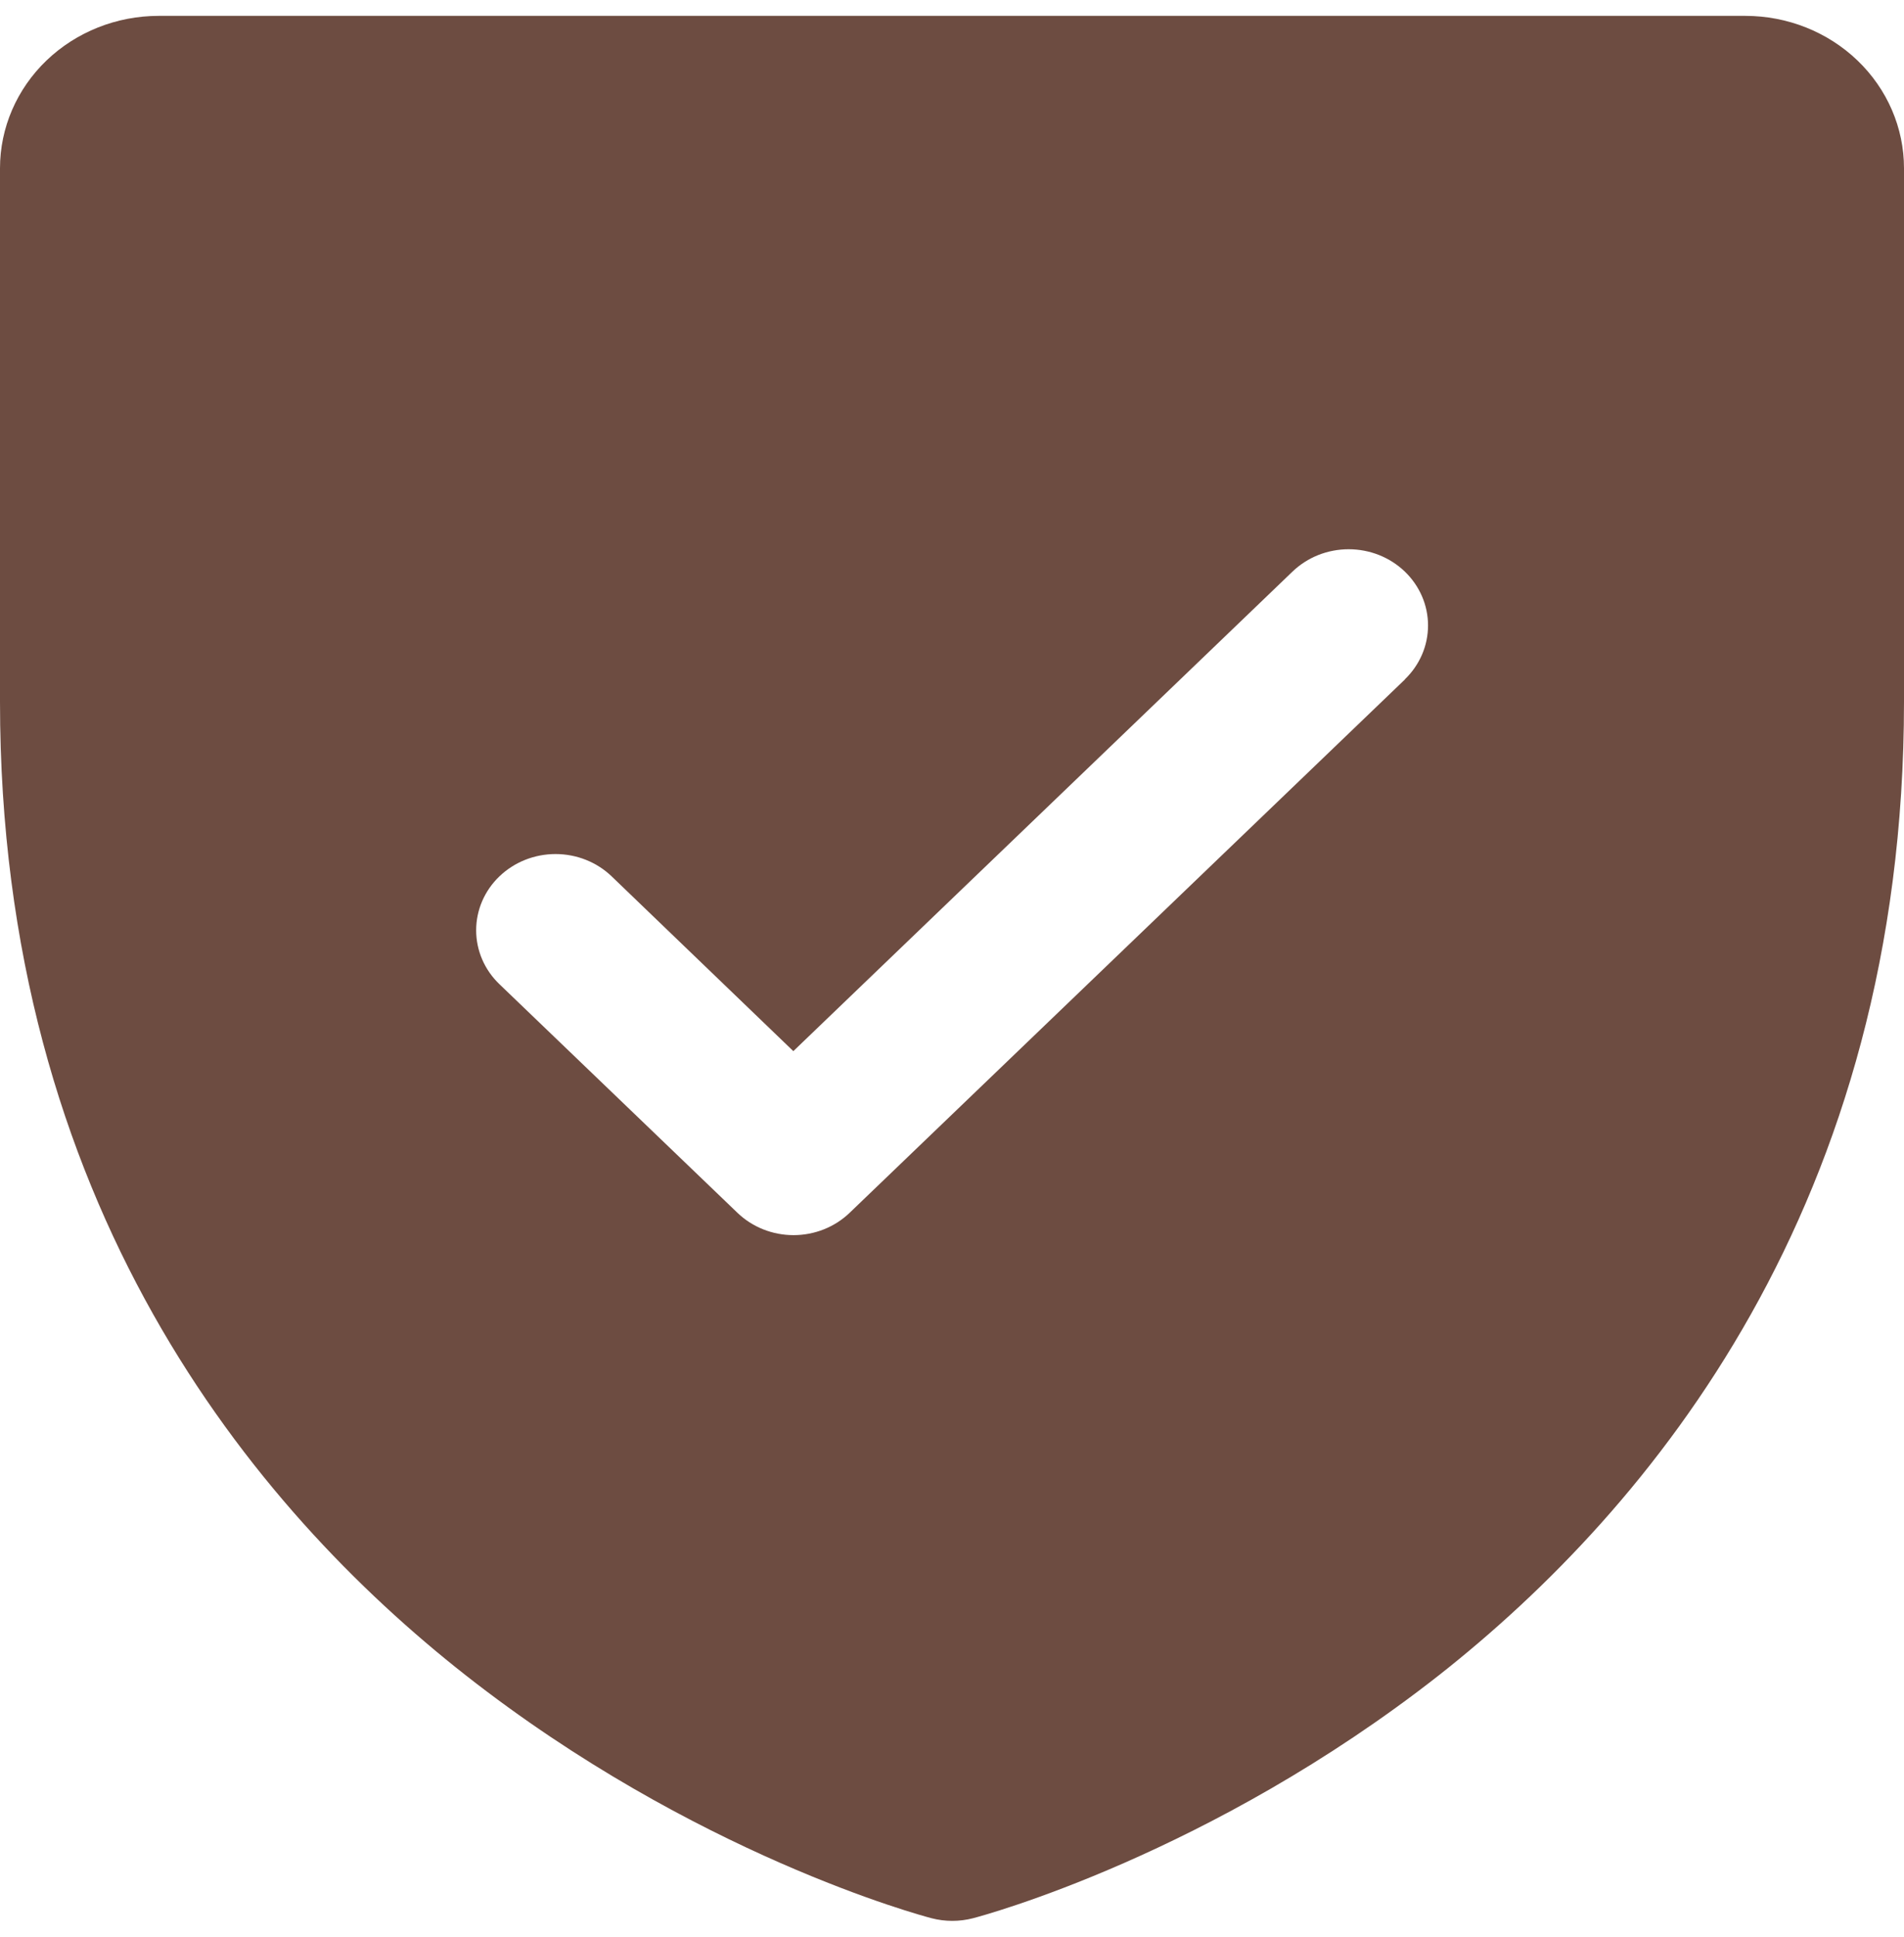 <svg width="60" height="61" viewBox="0 0 60 61" fill="none" xmlns="http://www.w3.org/2000/svg">
<path d="M55 0.5H5C3.674 0.5 2.402 1.006 1.464 1.906C0.527 2.806 0 4.027 0 5.3V22.1C0 37.916 7.975 47.501 14.666 52.757C21.872 58.415 29.041 60.335 29.353 60.416C29.783 60.528 30.236 60.528 30.666 60.416C30.978 60.335 38.138 58.415 45.353 52.757C52.025 47.501 60 37.916 60 22.1V5.3C60 4.027 59.473 2.806 58.535 1.906C57.598 1.006 56.326 0.5 55 0.5ZM44.275 21.398L26.775 38.198C26.543 38.421 26.267 38.598 25.964 38.719C25.66 38.84 25.335 38.902 25.006 38.902C24.678 38.902 24.352 38.84 24.049 38.719C23.745 38.598 23.47 38.421 23.238 38.198L15.738 30.998C15.268 30.548 15.005 29.937 15.005 29.3C15.005 28.663 15.268 28.052 15.738 27.602C16.207 27.152 16.843 26.899 17.506 26.899C18.17 26.899 18.806 27.152 19.275 27.602L25 33.107L40.731 18.002C40.964 17.779 41.239 17.602 41.543 17.481C41.846 17.361 42.172 17.299 42.5 17.299C42.828 17.299 43.154 17.361 43.457 17.481C43.761 17.602 44.036 17.779 44.269 18.002C44.501 18.225 44.685 18.49 44.811 18.781C44.937 19.072 45.001 19.385 45.001 19.7C45.001 20.015 44.937 20.328 44.811 20.619C44.685 20.91 44.501 21.175 44.269 21.398H44.275Z" fill="#6D4C41"/>
</svg>

